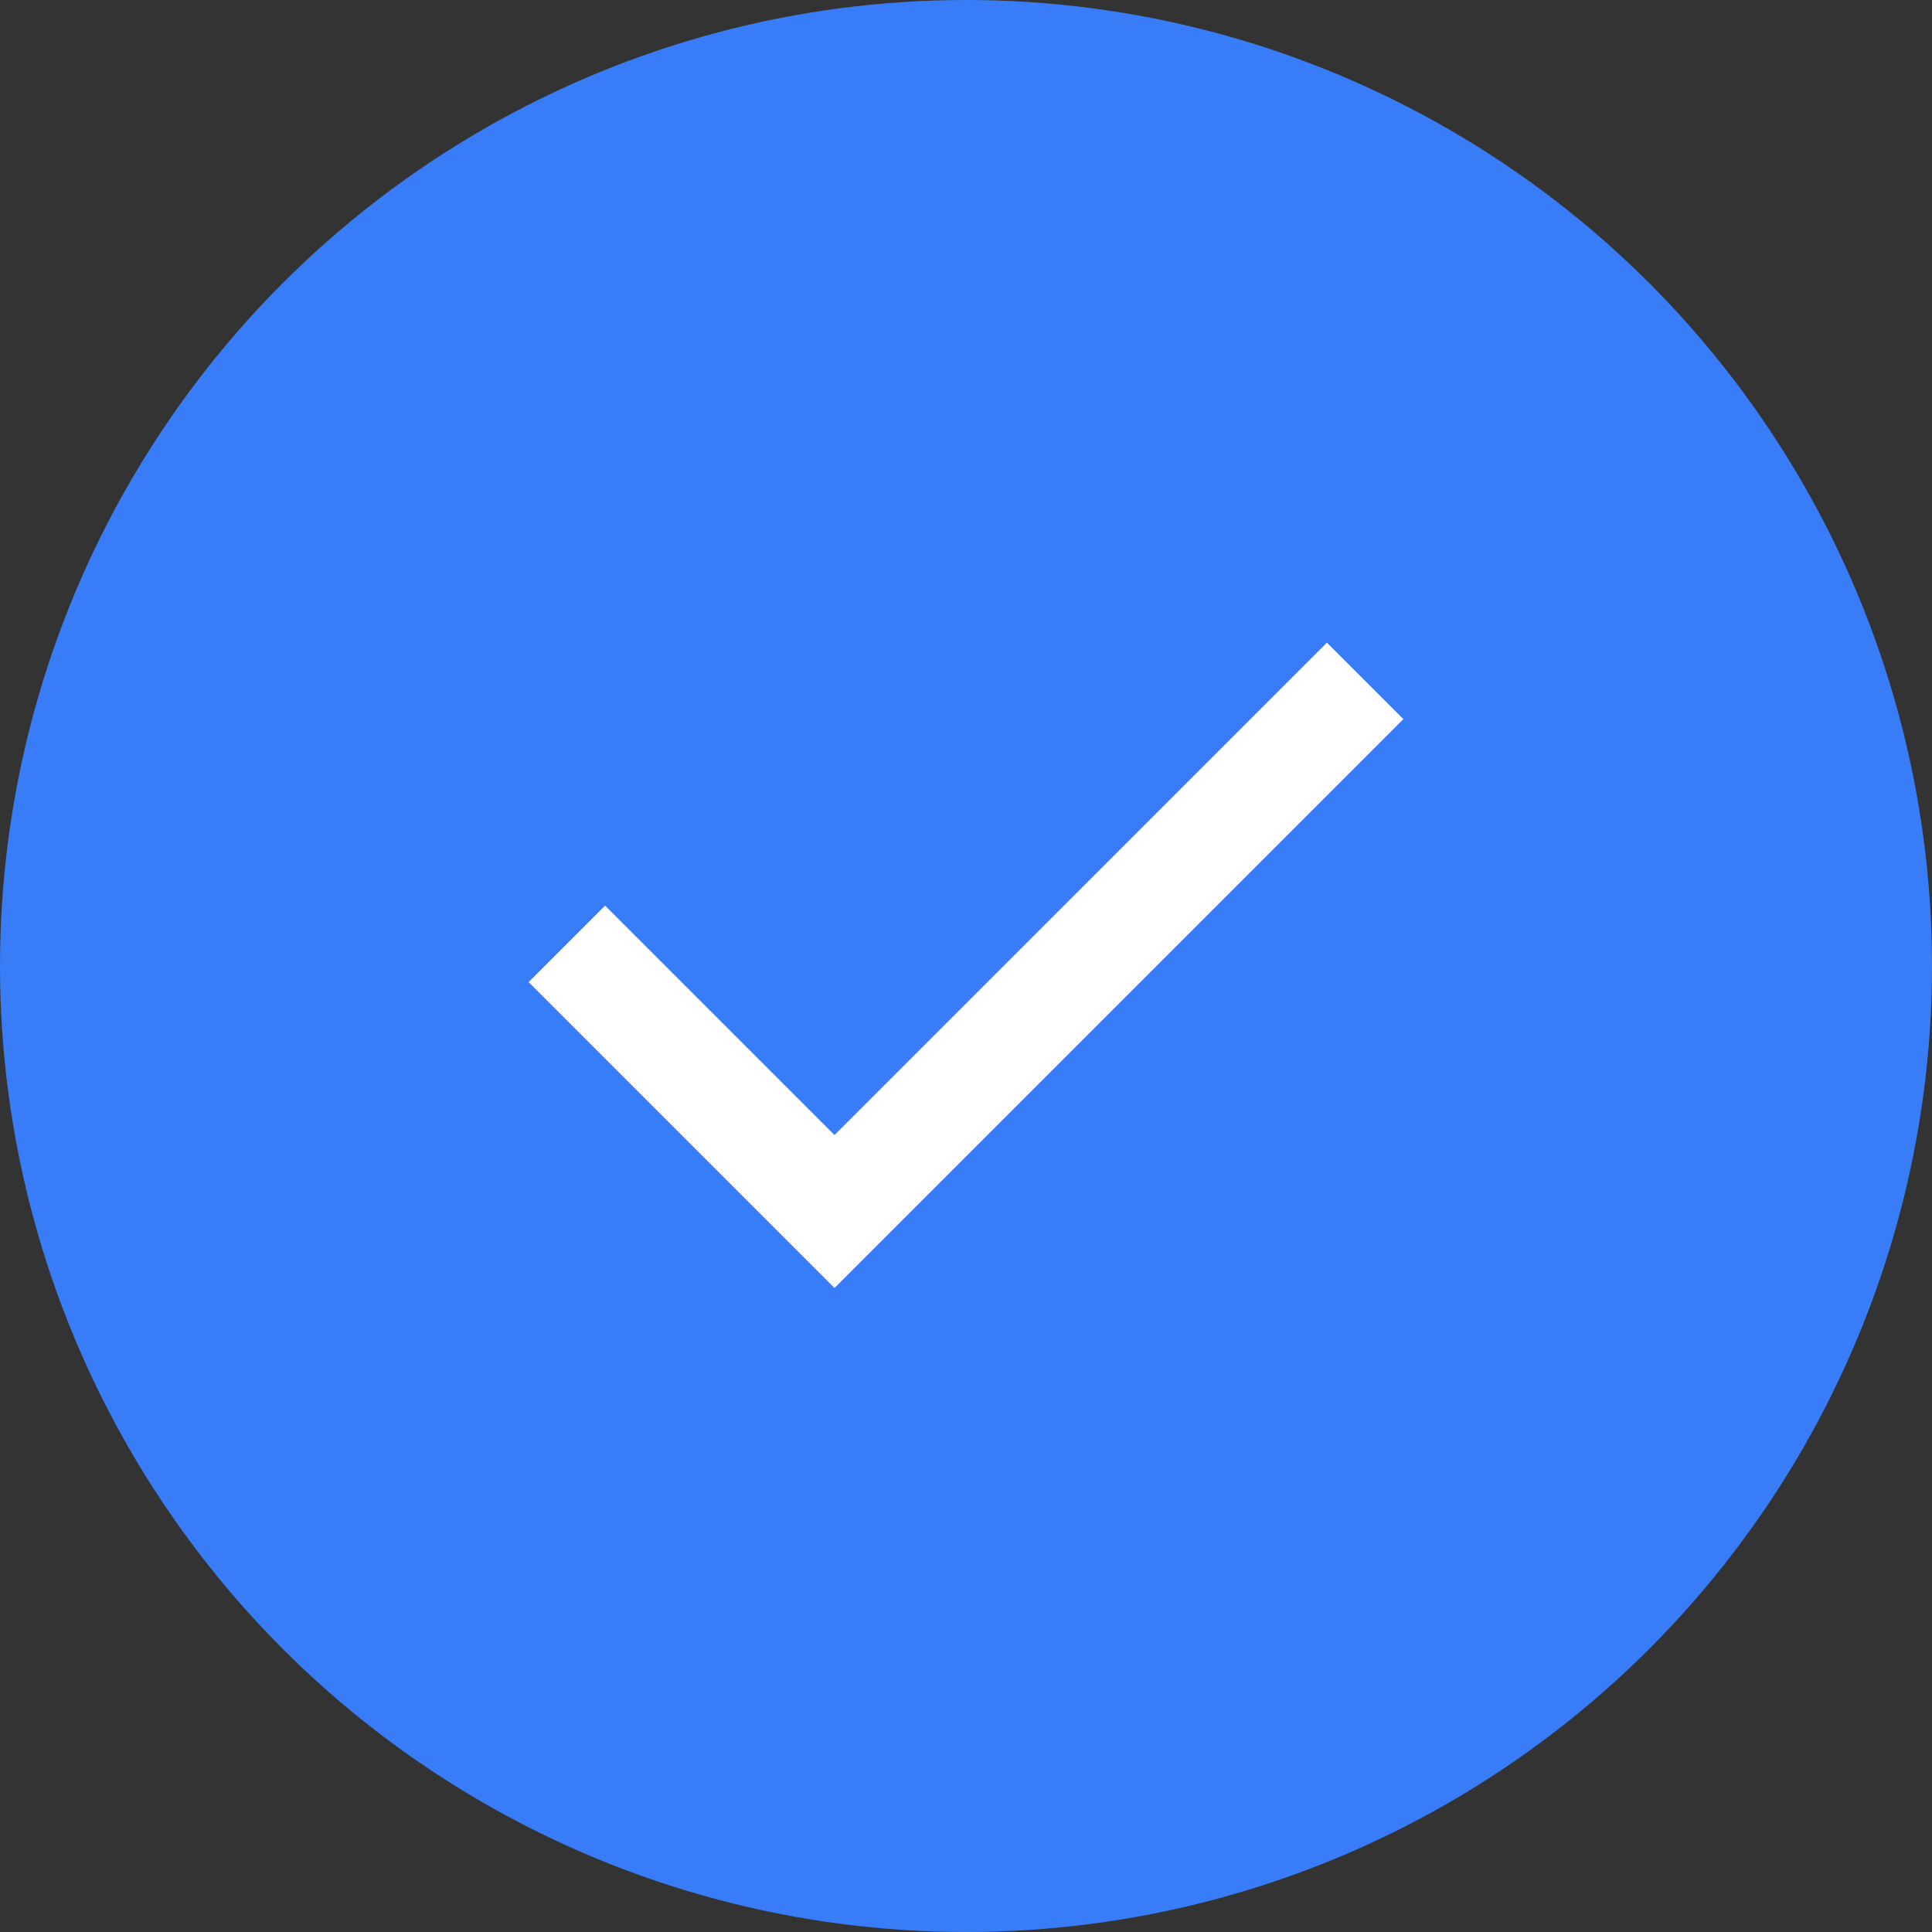 <svg width="36" height="36" viewBox="0 0 36 36" fill="none" xmlns="http://www.w3.org/2000/svg">
<rect x="0" y="0" width="36" height="36" fill="#333333" stroke="none"/>
<circle cx="18" cy="18" r="18" fill="#387DF7"/>
<path d="M15.55 24L9.85 18.3L11.275 16.875L15.55 21.15L24.725 11.975L26.15 13.4L15.55 24Z" fill="white"/>
</svg>

